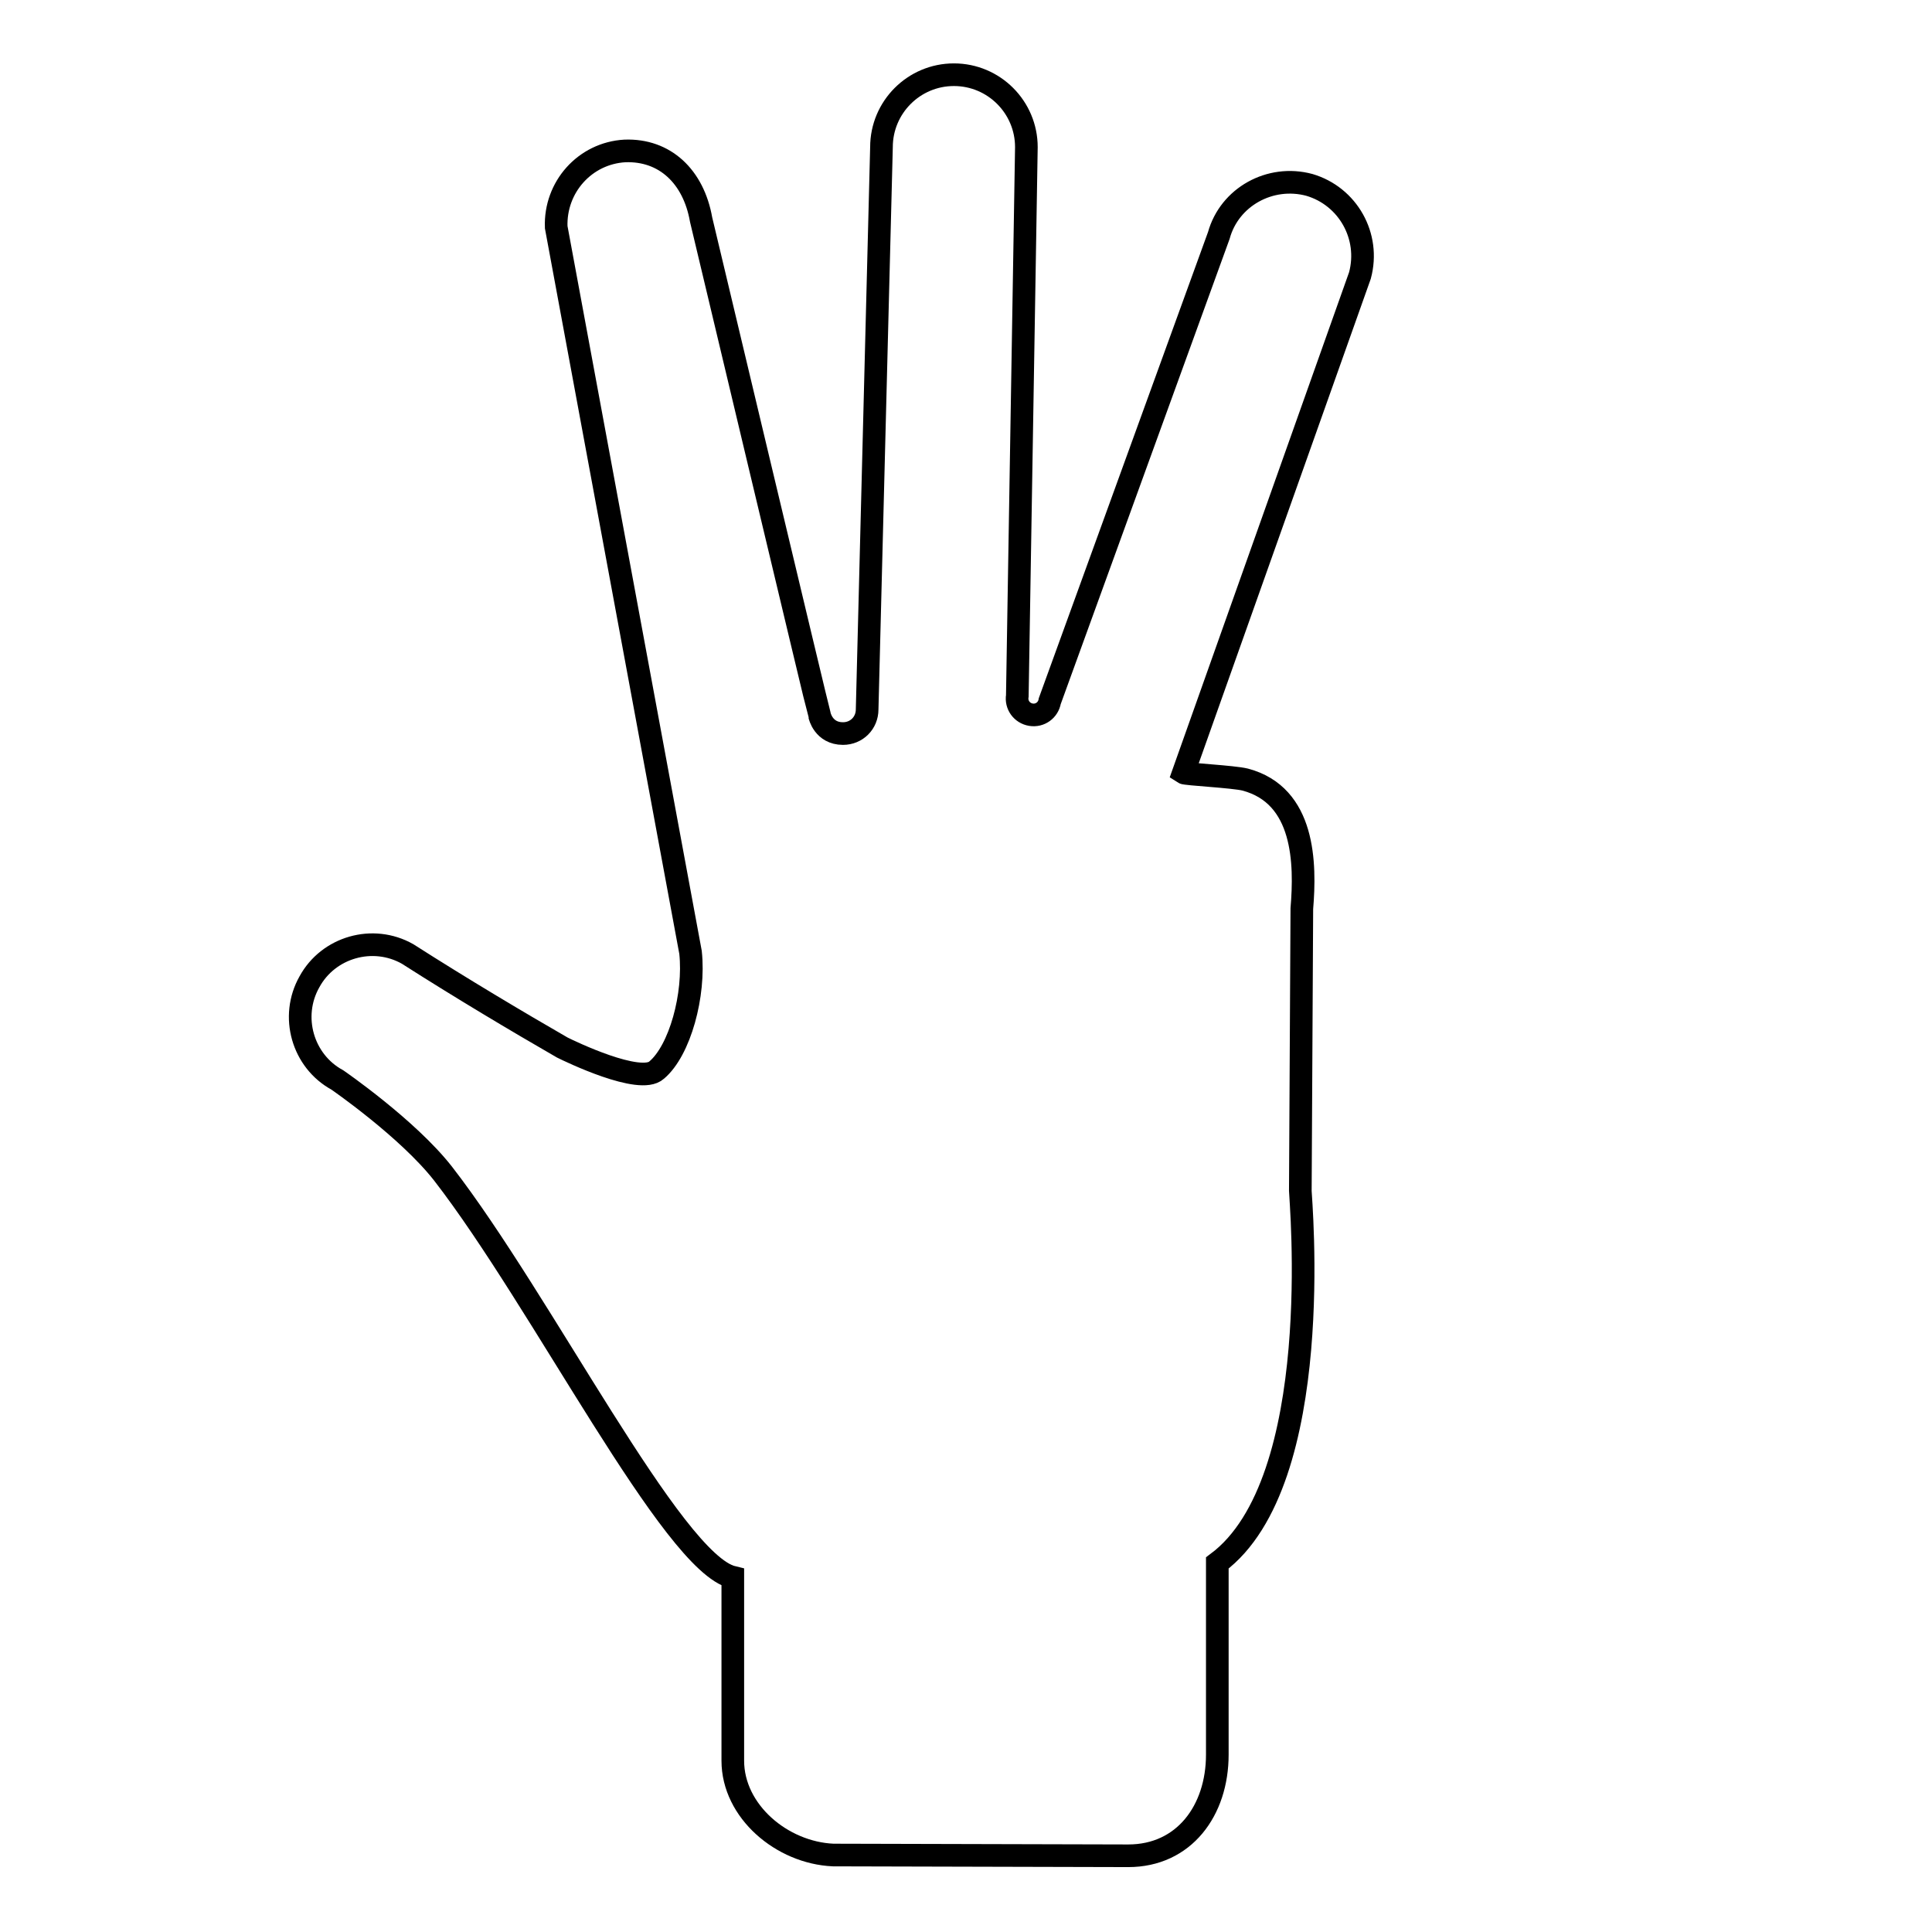 <?xml version="1.0" encoding="utf-8"?>
<!-- Svg Vector Icons : http://www.onlinewebfonts.com/icon -->
<!DOCTYPE svg PUBLIC "-//W3C//DTD SVG 1.1//EN" "http://www.w3.org/Graphics/SVG/1.1/DTD/svg11.dtd">
<svg version="1.1" xmlns="http://www.w3.org/2000/svg" xmlns:xlink="http://www.w3.org/1999/xlink" x="0px" y="0px" viewBox="0 0 256 256" enable-background="new 0 0 256 256" xml:space="preserve">
<g><g><g><g><path stroke-width="3" fill-opacity="0" stroke="#000000"  d="M216.2,104L216.2,104C216.2,104,216.2,104,216.2,104C216.2,104,216.2,104,216.2,104z"/><path stroke-width="3" fill-opacity="0" stroke="#000000"  d="M213.2,99.1L213.2,99.1L213.2,99.1L213.2,99.1z"/></g><path stroke-width="3" fill-opacity="0" stroke="#000000"  d="M180.2,36.5c1.4-5.2-1.6-10.5-6.7-12c-5.2-1.4-10.6,1.6-12,6.7l-22.4,61.7c-0.2,1.2-1.3,2-2.5,1.8c-1.2-0.2-2-1.3-1.8-2.5l1.2-72.7c0-5.3-4.3-9.6-9.6-9.6c-5.3,0-9.6,4.3-9.6,9.6L114.9,94c0,1.8-1.4,3.2-3.2,3.2c-2.6,0-3.1-2.4-3.1-2.4c-0.1-0.2-15.7-65.7-15.7-65.7c-1-5.7-4.8-9.3-10.1-9.1c-5.3,0.3-9.3,4.8-9.1,10.1l17.8,96.1c0.6,5.6-1.4,13-4.5,15.6c-2.2,2-11.5-2.5-12.5-3c-5.9-3.4-13.3-7.8-20.5-12.4c-4.6-2.6-10.5-0.9-13,3.7c-2.6,4.6-0.9,10.5,3.7,13c0,0,9.3,6.4,14,12.4c13.1,16.9,30.4,51.6,38.4,53.5v24.3c0,6.7,6.5,12.2,13.3,12.5c0.5,0,39.1,0.1,39.1,0.1c7.4,0,11.8-6,11.8-13.4v-25.4c14.5-10.8,11-48.3,11-49.3l0.2-37.4c0.5-6,0.4-15-7.5-17.1c-1.6-0.4-7.9-0.7-8.2-0.9L180.2,36.5z"/></g><g></g><g></g><g></g><g></g><g></g><g></g><g></g><g></g><g></g><g></g><g></g><g></g><g></g><g></g><g></g></g></g>
</svg>